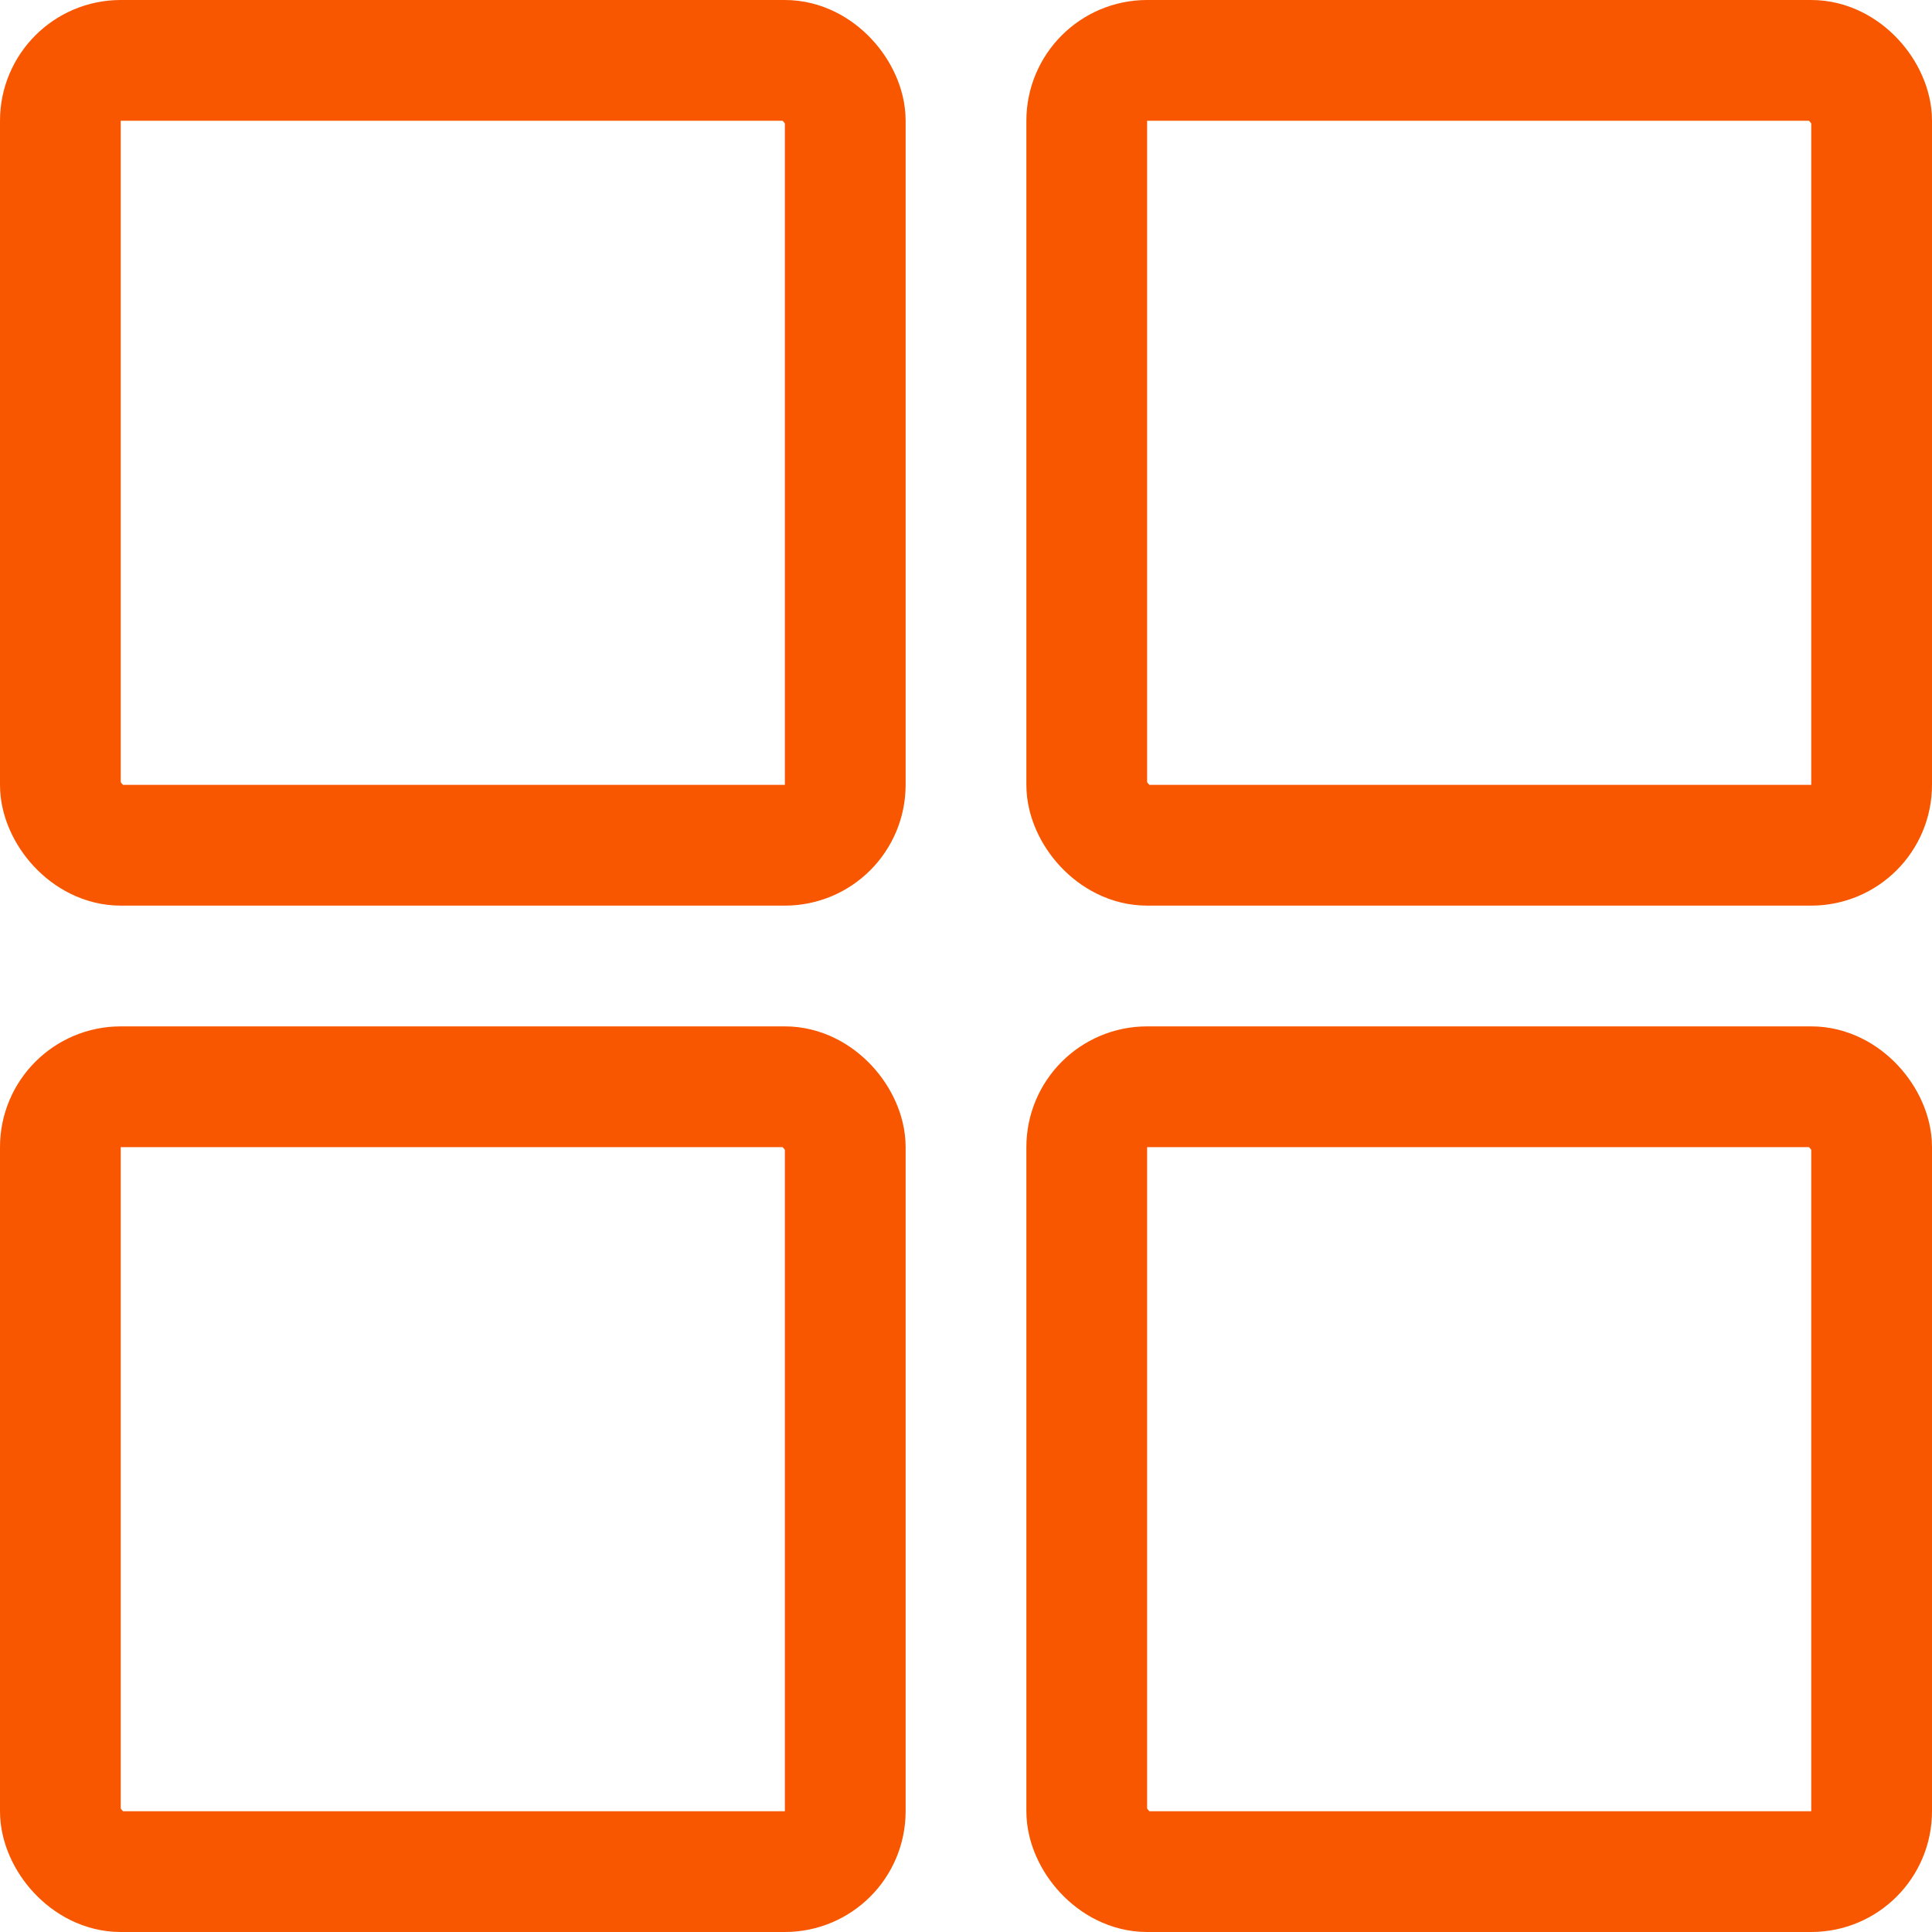 <svg width="16" height="16" viewBox="0 0 16 16" fill="none" xmlns="http://www.w3.org/2000/svg"><g clip-path="url(#clip0_6247_378544)" stroke="#F85700"><rect x=".5" y=".5" width="6.5" height="6.5" rx=".5"/><rect x="9" y=".5" width="6.5" height="6.5" rx=".5"/><rect x=".5" y="9" width="6.5" height="6.5" rx=".5"/><rect x="9" y="9" width="6.5" height="6.5" rx=".5"/></g><defs><clipPath id="clip0_6247_378544"><path fill="#fff" d="M0 0h16v16H0z"/></clipPath></defs></svg>